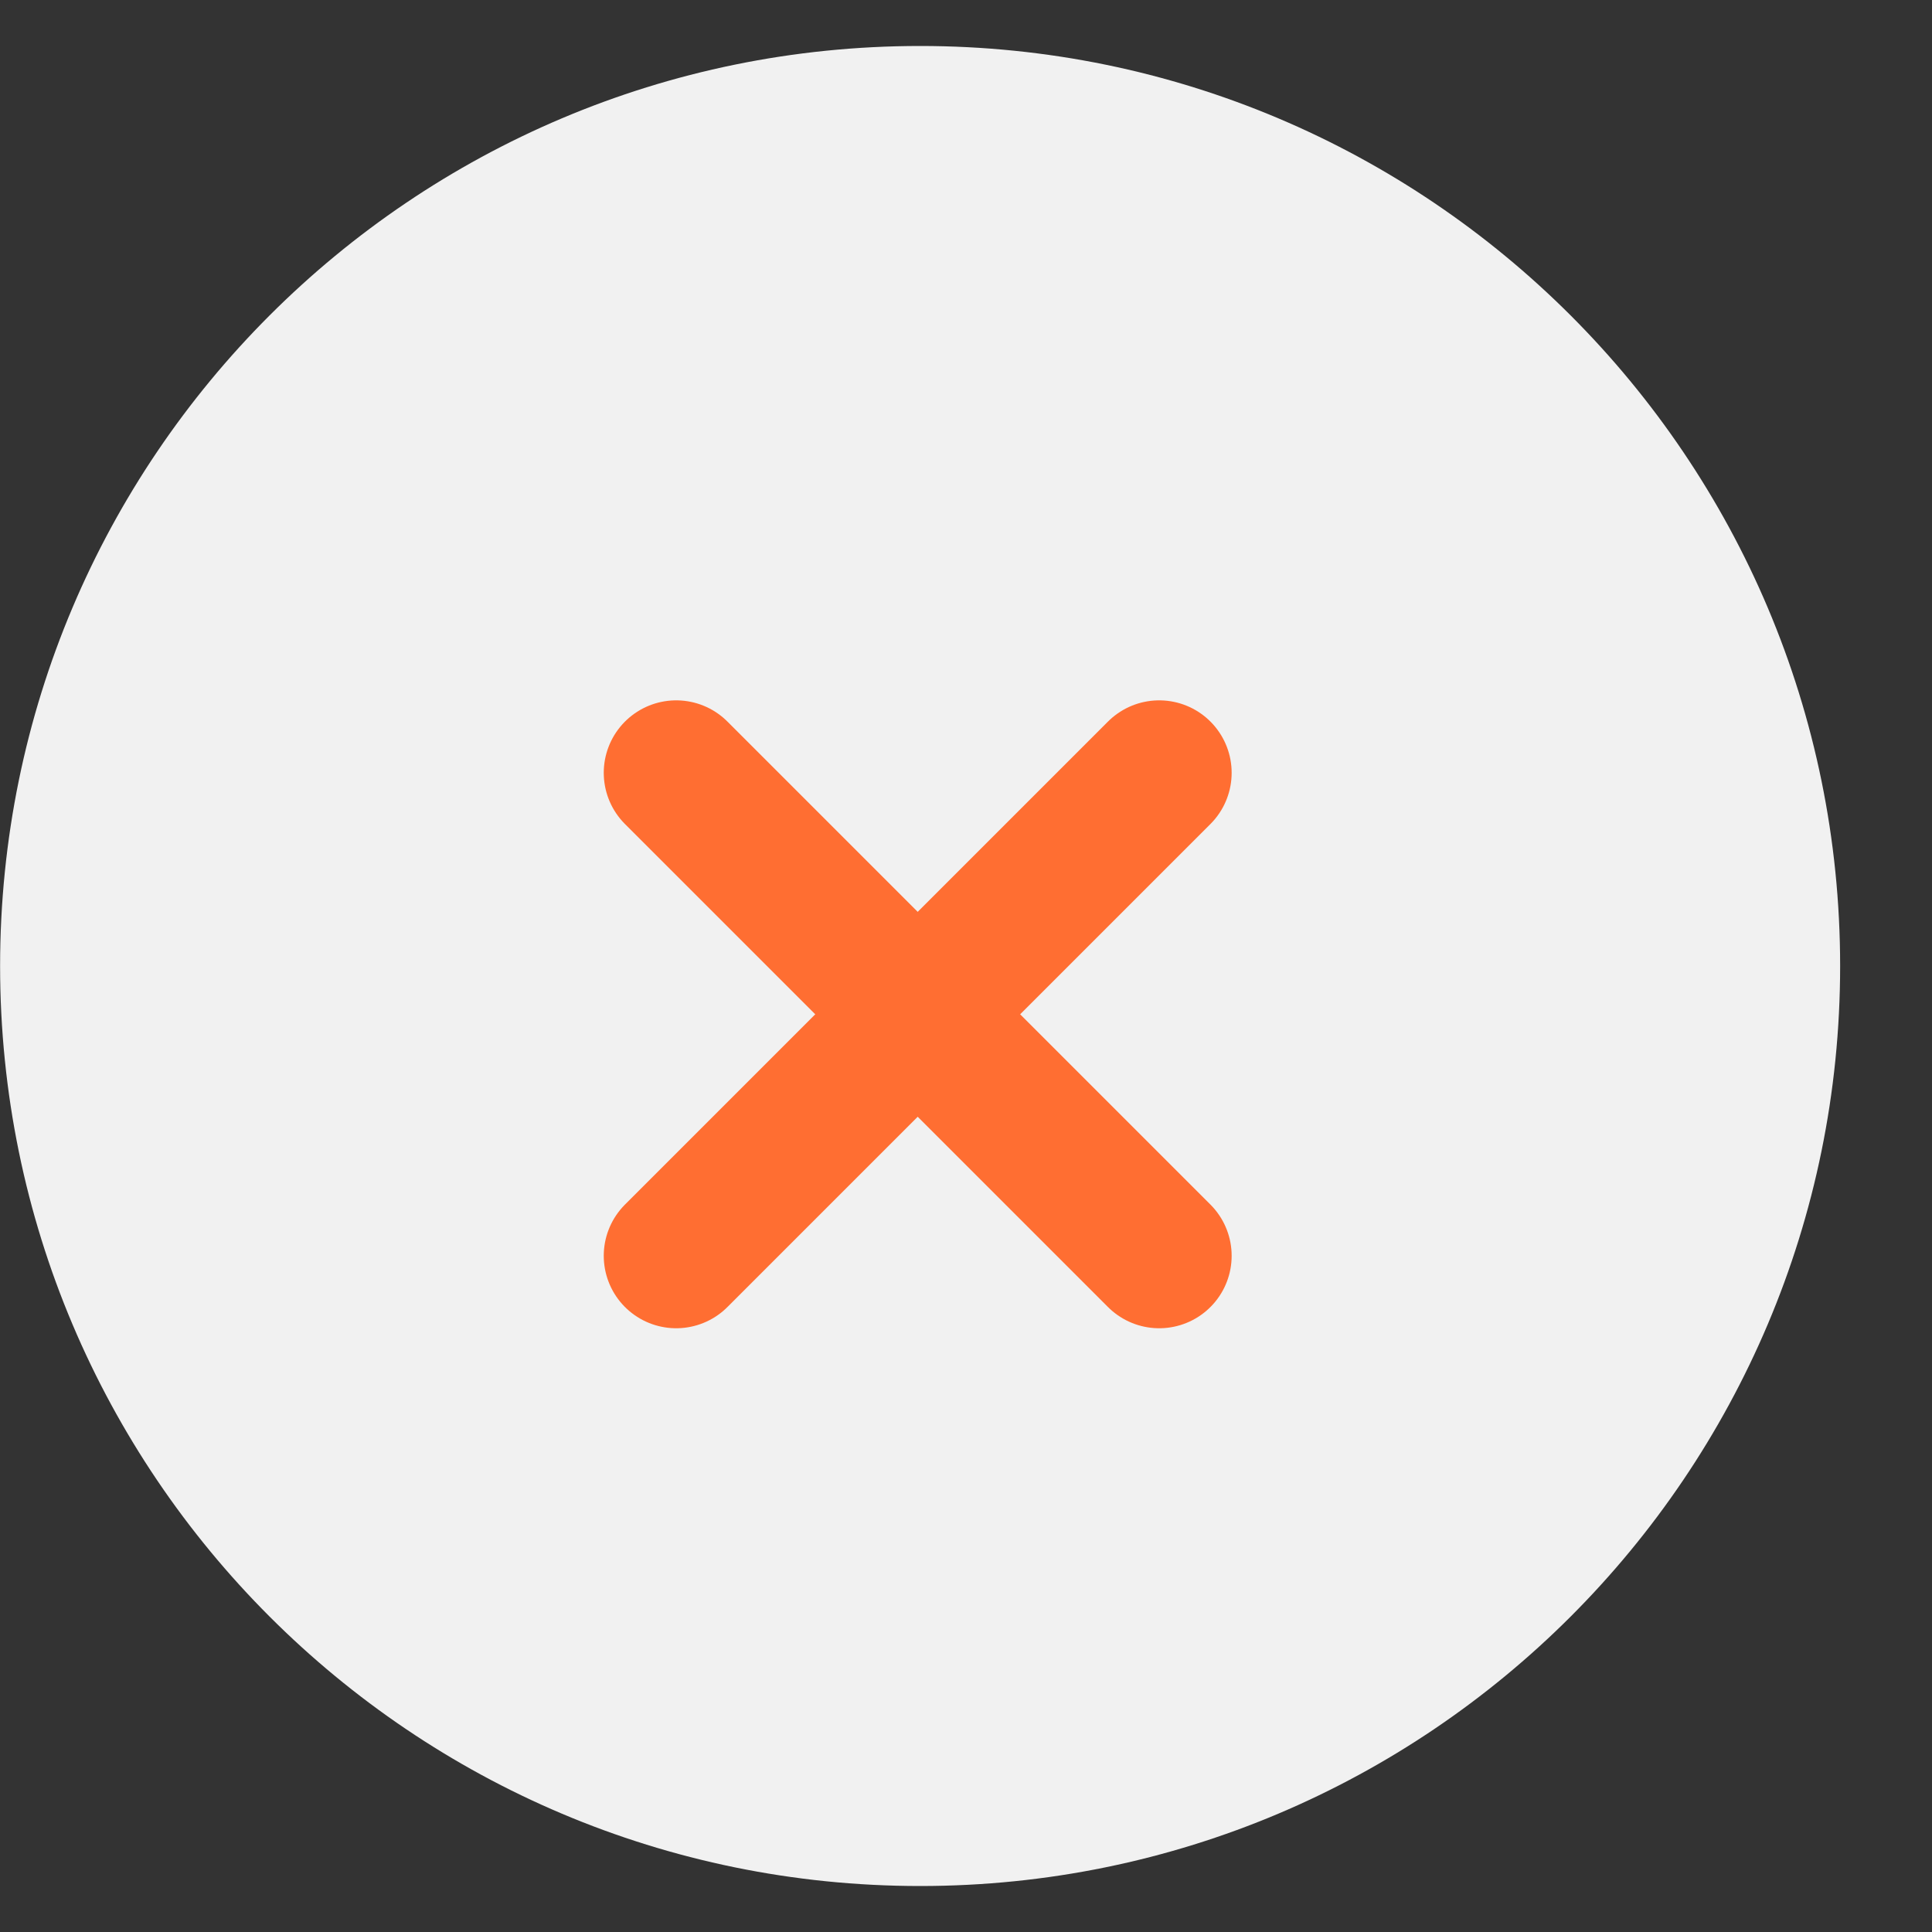 <?xml version="1.0" encoding="utf-8"?>
<svg xmlns="http://www.w3.org/2000/svg" fill="none" height="100%" overflow="visible" preserveAspectRatio="none" style="display: block;" viewBox="0 0 20 20" width="100%">
<rect x="0" y="0" width="20" height="20" fill="#333333" stroke="none"/>
<g clip-path="url(#clip0_0_1191)" id="66c5f9c033f49f52784d378a_Frame%201430105818.svg">
<g clip-path="url(#clip1_0_1191)" id="66c5f9c033f49f52784d378a_Frame%201430105818.svg fill">
<g clip-path="url(#clip2_0_1191)" id="66c5f9c033f49f52784d378a_Frame%201430105818.svg_2">
<path d="M19.049 10C19.049 4.74 14.785 0.476 9.525 0.476C4.265 0.476 0.001 4.74 0.001 10C0.001 15.26 4.265 19.524 9.525 19.524C14.785 19.524 19.049 15.26 19.049 10Z" fill="#F1F1F1" id="Vector"/>
</g>
<g id="Group 44022">
<path d="M7 13L12 8" id="Vector_2" stroke="#FF6E32" stroke-linecap="round" stroke-linejoin="round" stroke-width="1.5"/>
<path d="M12 13L7 8" id="Vector_3" stroke="#FF6E32" stroke-linecap="round" stroke-linejoin="round" stroke-width="1.5"/>
</g>
</g>
</g>
<defs>
<clipPath id="clip0_0_1191">
<rect fill="white" height="20" width="19.05"/>
</clipPath>
<clipPath id="clip1_0_1191">
<rect fill="white" height="20" width="19.05"/>
</clipPath>
<clipPath id="clip2_0_1191">
<rect fill="white" height="20" transform="translate(0.001)" width="19.048"/>
</clipPath>
</defs>
</svg>